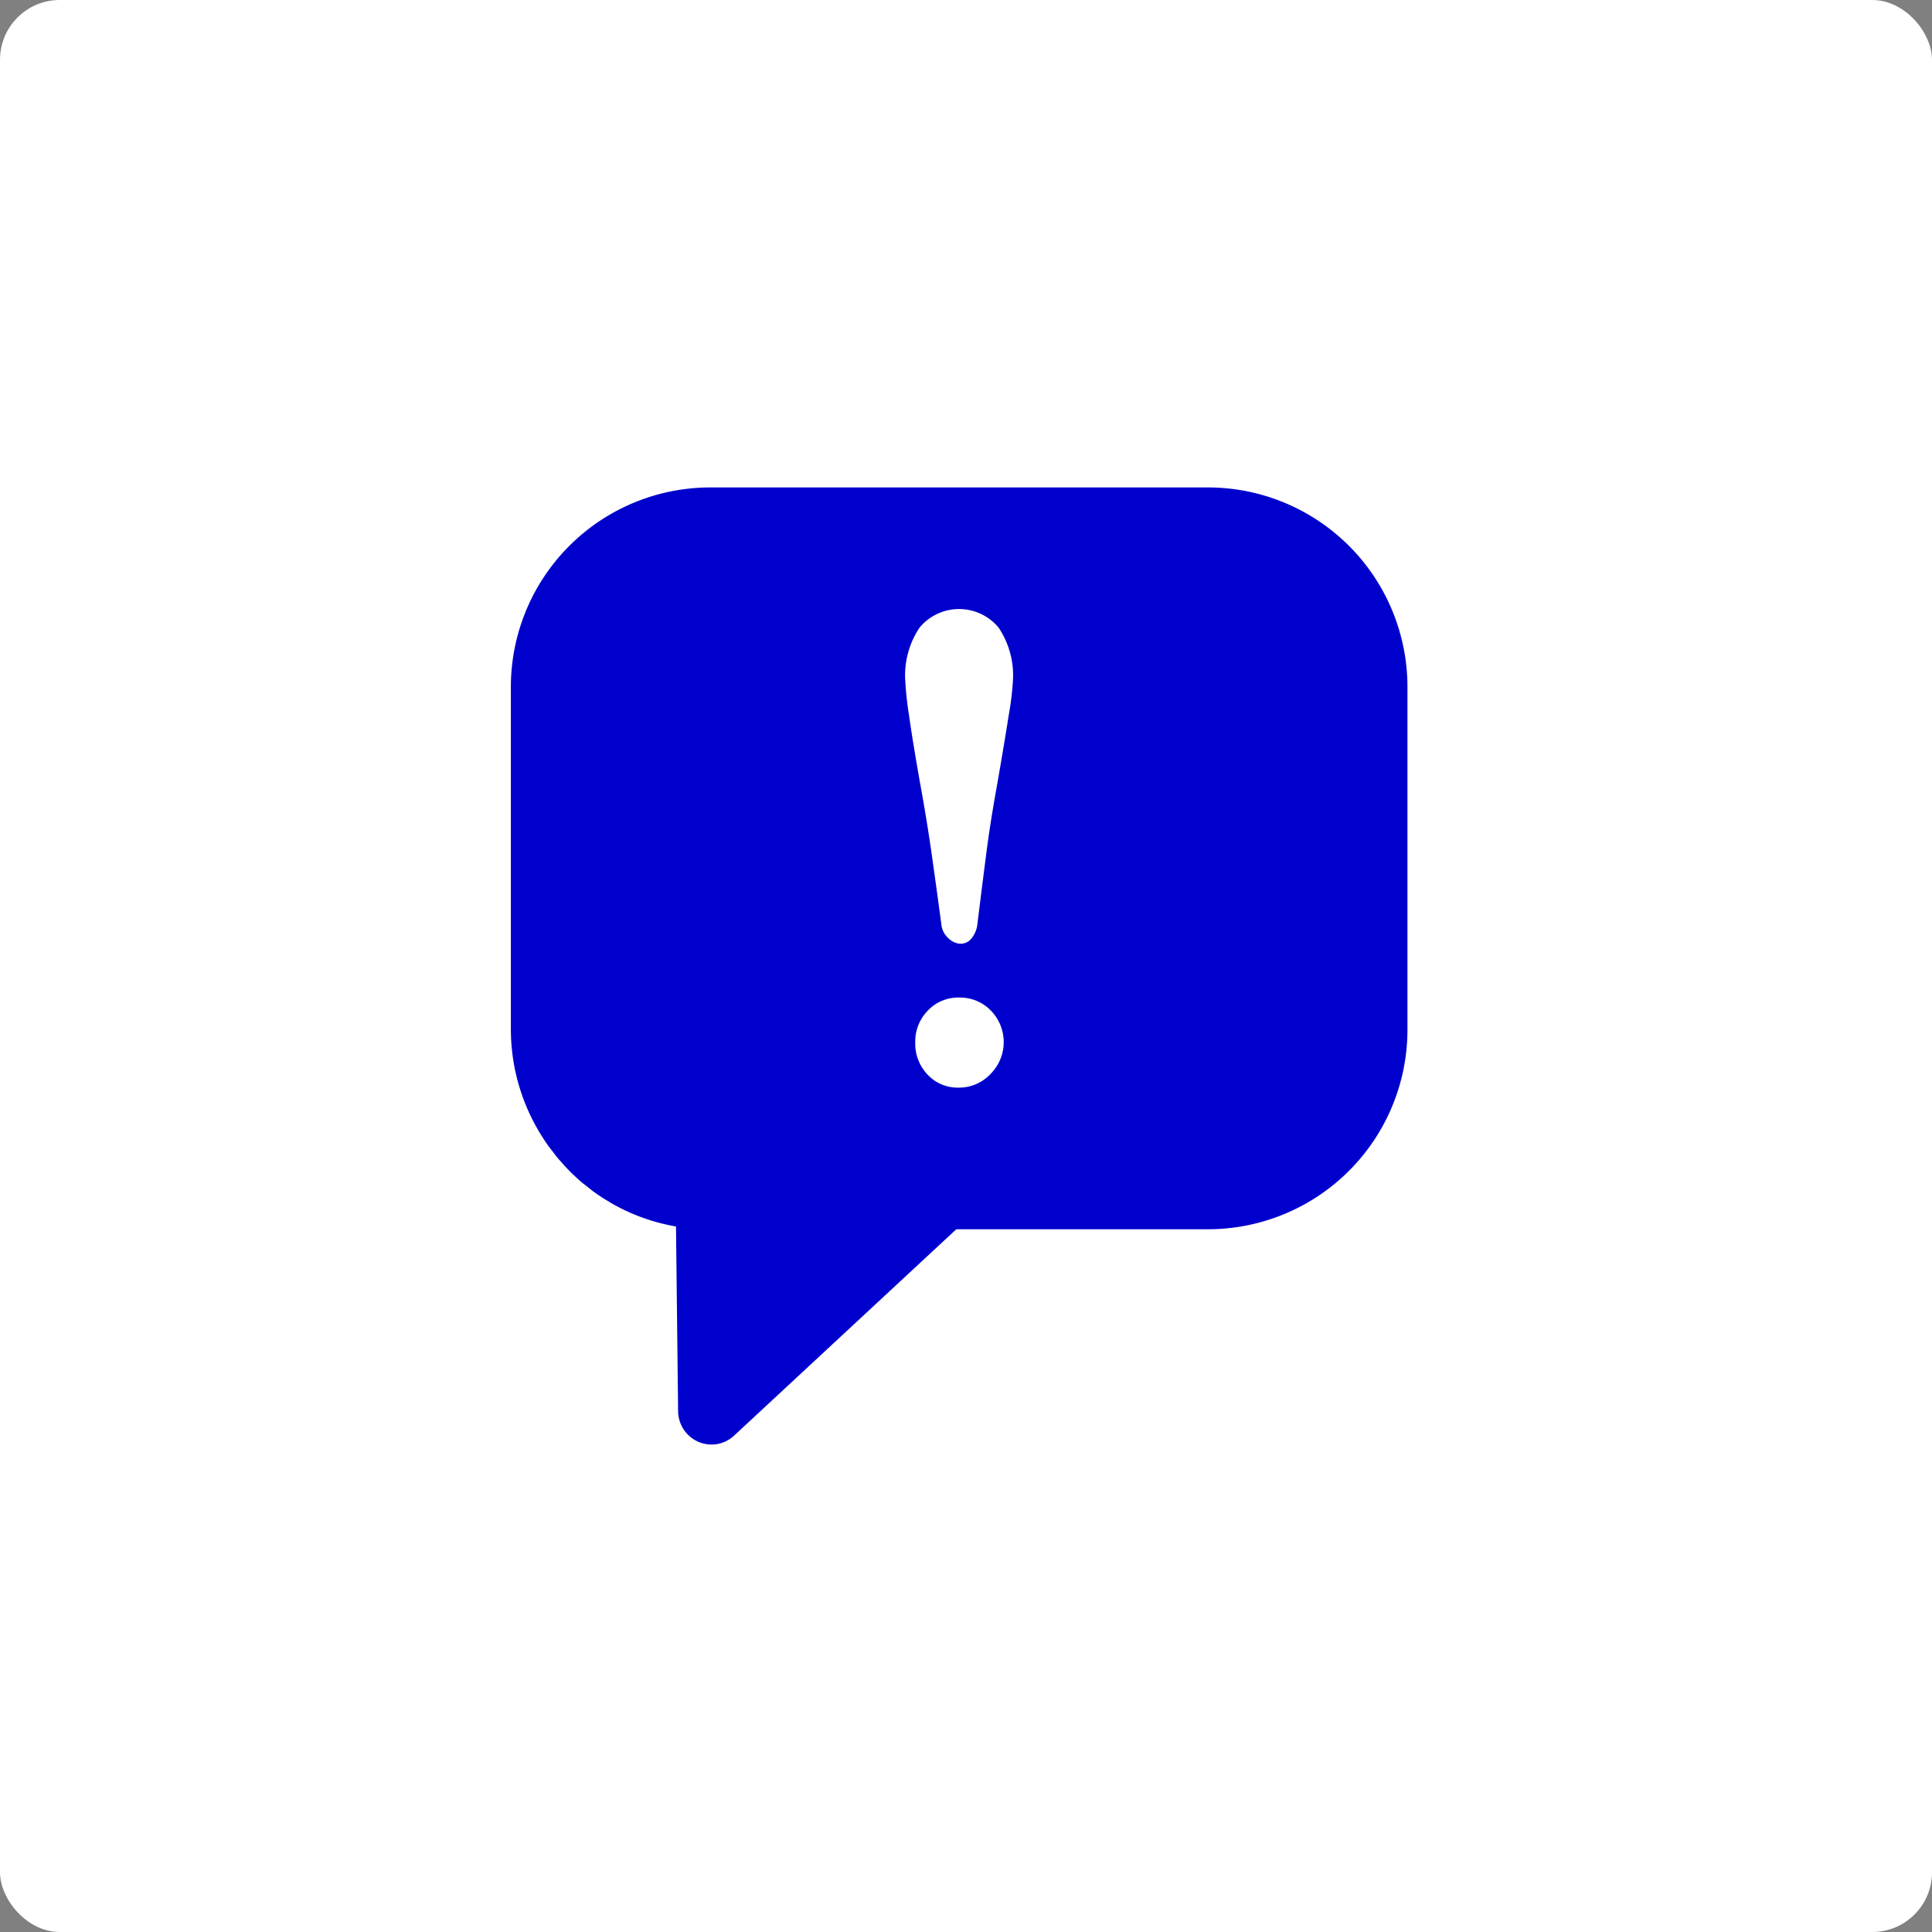 <svg id="news_ttl_icon.svg" xmlns="http://www.w3.org/2000/svg" width="97" height="97" viewBox="0 0 97 97">
  <rect x="0" y="0" width="97" height="97" fill="#808080" stroke="none"/>
  <defs>
    <style>
      .cls-1 {
        fill: #fff;
      }

      .cls-2 {
        fill: #0000cd;
        fill-rule: evenodd;
      }
    </style>
  </defs>
  <rect id="長方形_38_のコピー_7" data-name="長方形 38 のコピー 7" class="cls-1" width="97" height="97" rx="3" ry="3"/>
  <path id="シェイプ_635" data-name="シェイプ 635" class="cls-2" d="M720.71,586.473H695.6a10.018,10.018,0,0,0-9.951,10.061v17.124a10.072,10.072,0,0,0,1.773,5.717c0.023,0.034.043,0.069,0.066,0.1,0.088,0.124.184,0.241,0.277,0.362s0.169,0.227.26,0.335c0.051,0.061.107,0.115,0.159,0.174,0.14,0.159.28,0.317,0.429,0.466,0.033,0.034.07,0.063,0.1,0.095,0.172,0.167.347,0.332,0.531,0.486,0.065,0.054.135,0.1,0.2,0.155,0.155,0.125.31,0.249,0.473,0.364,0.213,0.15.433,0.289,0.657,0.422,0.019,0.011.037,0.025,0.056,0.036a9.824,9.824,0,0,0,3.31,1.208l0.106,9.275a1.694,1.694,0,0,0,1.01,1.533,1.658,1.658,0,0,0,1.8-.307l11.157-10.362h12.7a10.018,10.018,0,0,0,9.951-10.062V596.534A10.018,10.018,0,0,0,720.71,586.473Zm-10.981,29.449a2.147,2.147,0,0,1-1.6.684,2.052,2.052,0,0,1-1.56-.655,2.255,2.255,0,0,1-.618-1.607,2.222,2.222,0,0,1,.633-1.606,2.1,2.1,0,0,1,1.575-.654,2.147,2.147,0,0,1,1.588.654A2.261,2.261,0,0,1,709.729,615.922Zm0.922-18.051q-0.205,1.316-.582,3.493-0.342,1.869-.547,3.46t-0.445,3.528a1.363,1.363,0,0,1-.377.848,0.7,0.7,0,0,1-.581.173,1,1,0,0,1-.565-0.329,1.042,1.042,0,0,1-.29-0.622q-0.24-1.8-.48-3.494t-0.581-3.564q-0.376-2.109-.565-3.459a17.032,17.032,0,0,1-.188-1.73,4.3,4.3,0,0,1,.718-2.663,2.575,2.575,0,0,1,3.969,0,4.294,4.294,0,0,1,.719,2.664A14.654,14.654,0,0,1,710.651,597.871Z" transform="translate(-660 -562)"/>
</svg>
